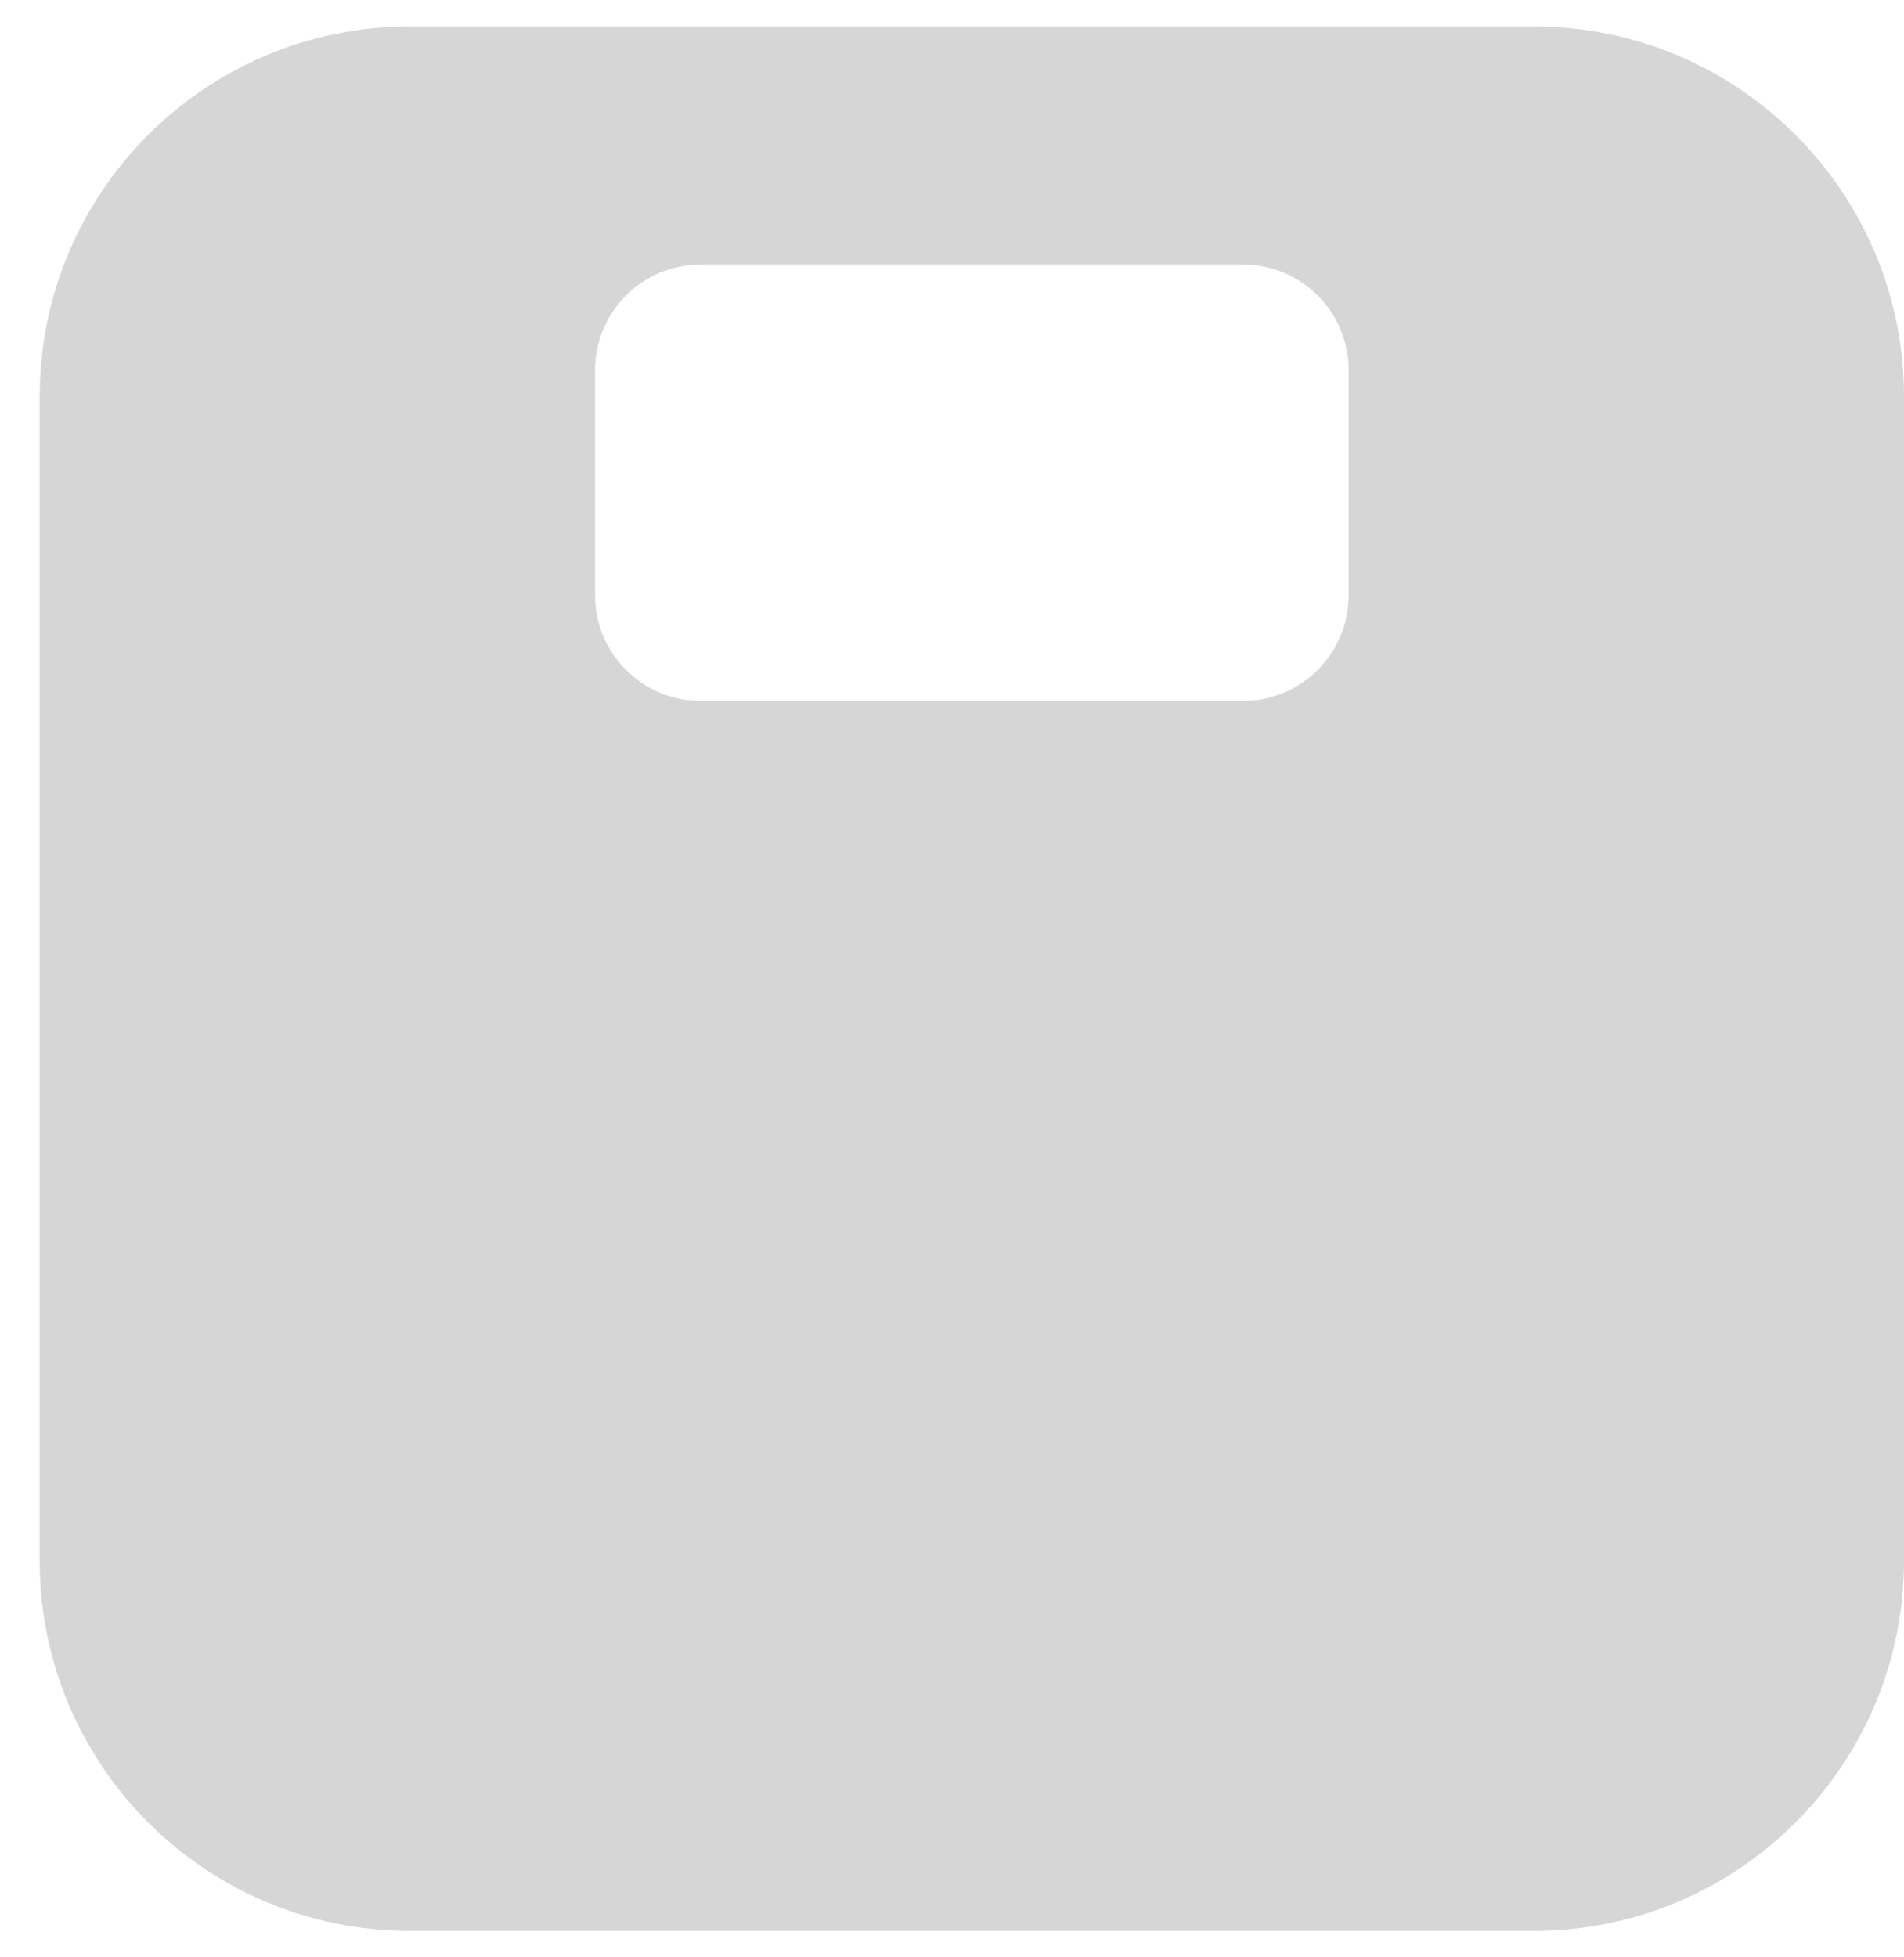 <svg width="36" height="37" viewBox="0 0 36 37" fill="none" xmlns="http://www.w3.org/2000/svg">
<path opacity="0.2" d="M29 0.5C32.866 0.5 36 3.634 36 7.5V29.5C36 33.366 32.866 36.5 29 36.5H7.75C3.884 36.5 0.75 33.366 0.75 29.5V7.5C0.75 3.634 3.884 0.5 7.75 0.5H29ZM13.25 5C12.145 5 11.25 5.895 11.25 7V11.25C11.25 12.355 12.145 13.25 13.25 13.25H23.5C24.605 13.25 25.5 12.355 25.5 11.25V7C25.5 5.895 24.605 5 23.5 5H13.25Z" fill="#323232"/>
</svg>
